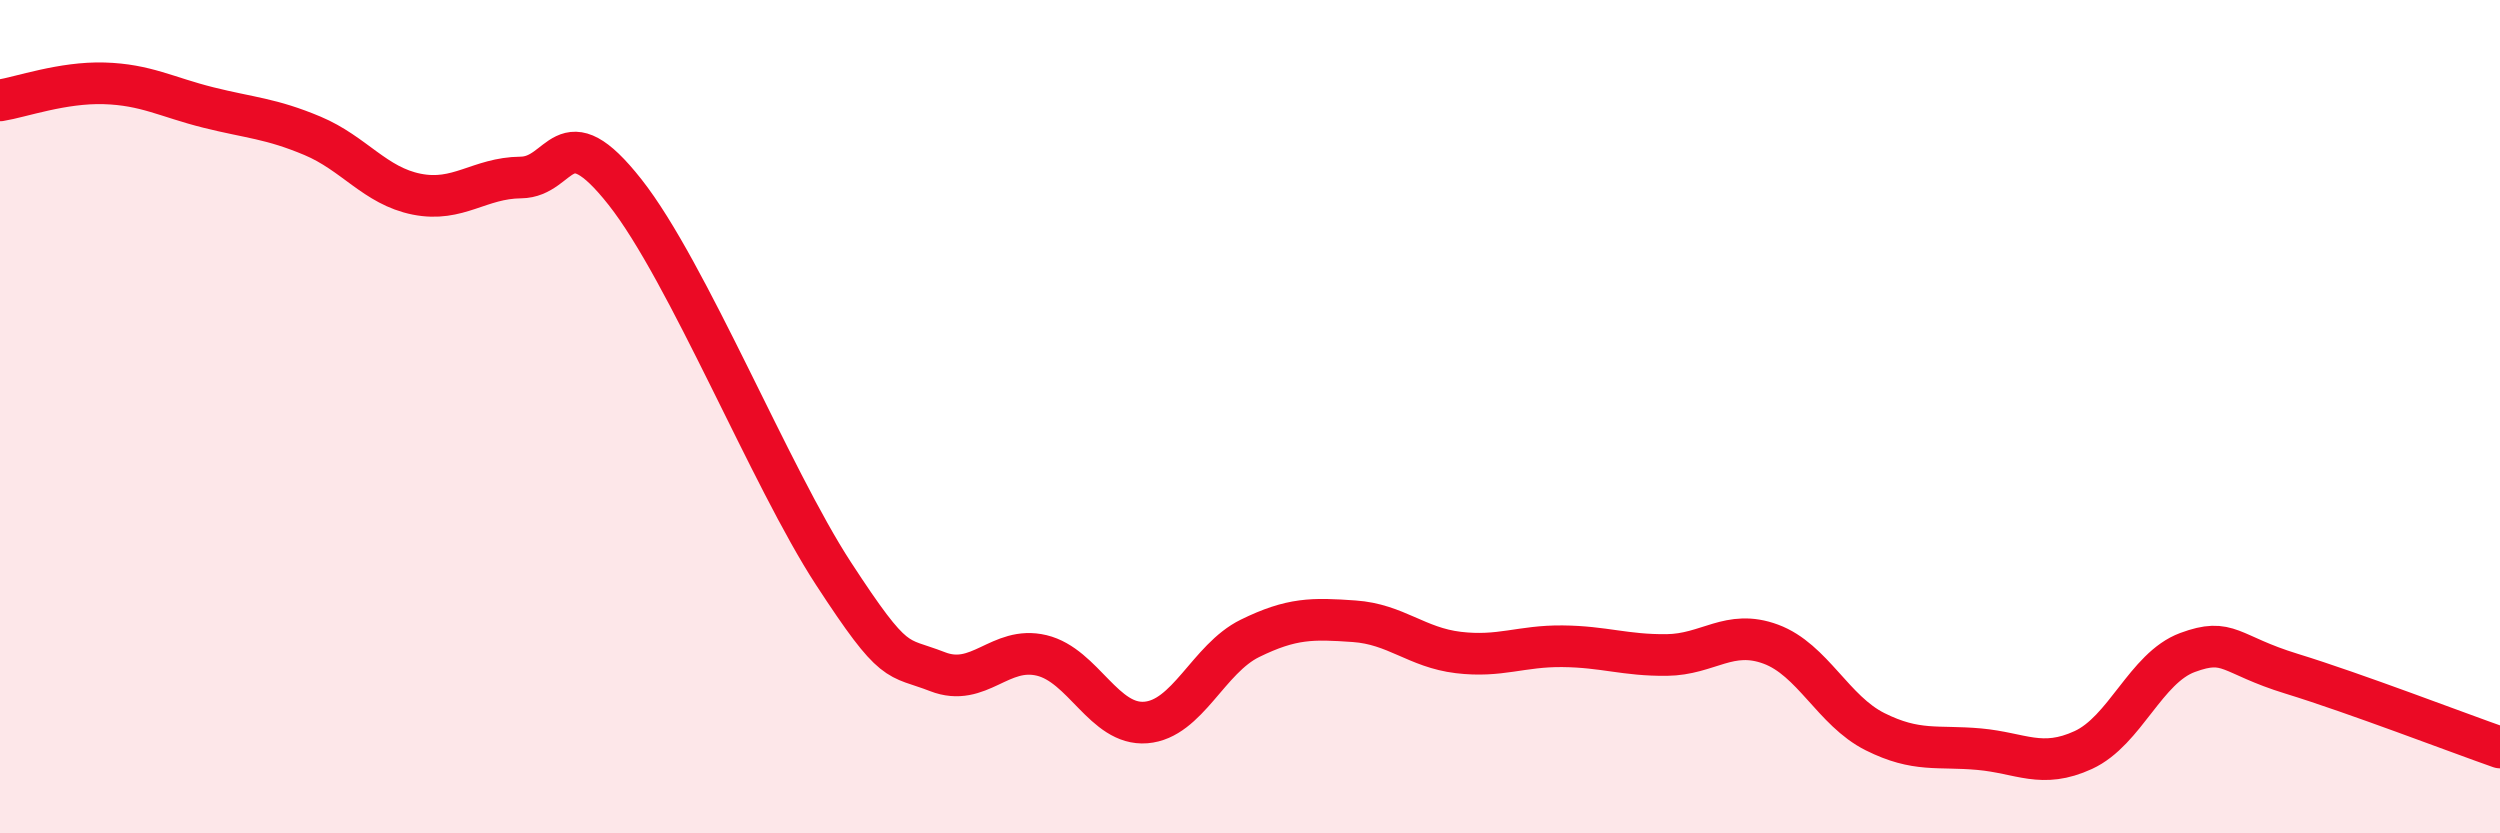 
    <svg width="60" height="20" viewBox="0 0 60 20" xmlns="http://www.w3.org/2000/svg">
      <path
        d="M 0,2.41 C 0.5,2.33 1.5,1.97 2.5,2 C 3.5,2.03 4,2.33 5,2.58 C 6,2.83 6.5,2.84 7.5,3.26 C 8.5,3.68 9,4.46 10,4.66 C 11,4.86 11.5,4.27 12.5,4.26 C 13.5,4.25 13.5,2.71 15,4.61 C 16.5,6.51 18.5,11.46 20,13.76 C 21.5,16.06 21.5,15.73 22.5,16.12 C 23.5,16.51 24,15.49 25,15.73 C 26,15.97 26.5,17.42 27.5,17.34 C 28.5,17.26 29,15.81 30,15.32 C 31,14.83 31.5,14.84 32.5,14.91 C 33.5,14.98 34,15.54 35,15.66 C 36,15.78 36.5,15.5 37.5,15.51 C 38.5,15.52 39,15.73 40,15.72 C 41,15.71 41.5,15.09 42.5,15.46 C 43.5,15.83 44,17.06 45,17.56 C 46,18.06 46.5,17.89 47.5,17.98 C 48.5,18.07 49,18.46 50,18 C 51,17.54 51.5,16.03 52.5,15.66 C 53.5,15.29 53.5,15.71 55,16.17 C 56.5,16.63 59,17.59 60,17.94L60 20L0 20Z"
        fill="#EB0A25"
        opacity="0.1"
        stroke-linecap="round"
        stroke-linejoin="round"
      />
      <path
        d="M 0,2.41 C 0.5,2.33 1.5,1.97 2.5,2 C 3.5,2.03 4,2.33 5,2.58 C 6,2.83 6.5,2.84 7.5,3.26 C 8.5,3.68 9,4.46 10,4.66 C 11,4.86 11.5,4.27 12.5,4.26 C 13.5,4.25 13.5,2.71 15,4.61 C 16.5,6.51 18.5,11.46 20,13.76 C 21.5,16.06 21.5,15.73 22.5,16.12 C 23.5,16.51 24,15.49 25,15.73 C 26,15.97 26.5,17.42 27.5,17.34 C 28.5,17.26 29,15.81 30,15.32 C 31,14.83 31.5,14.84 32.5,14.91 C 33.5,14.98 34,15.54 35,15.66 C 36,15.78 36.5,15.5 37.5,15.51 C 38.5,15.52 39,15.73 40,15.72 C 41,15.71 41.5,15.09 42.5,15.46 C 43.5,15.83 44,17.06 45,17.56 C 46,18.06 46.5,17.89 47.5,17.98 C 48.5,18.07 49,18.46 50,18 C 51,17.54 51.5,16.03 52.5,15.66 C 53.5,15.29 53.5,15.71 55,16.17 C 56.5,16.63 59,17.59 60,17.94"
        stroke="#EB0A25"
        stroke-width="1"
        fill="none"
        stroke-linecap="round"
        stroke-linejoin="round"
      />
    </svg>
  